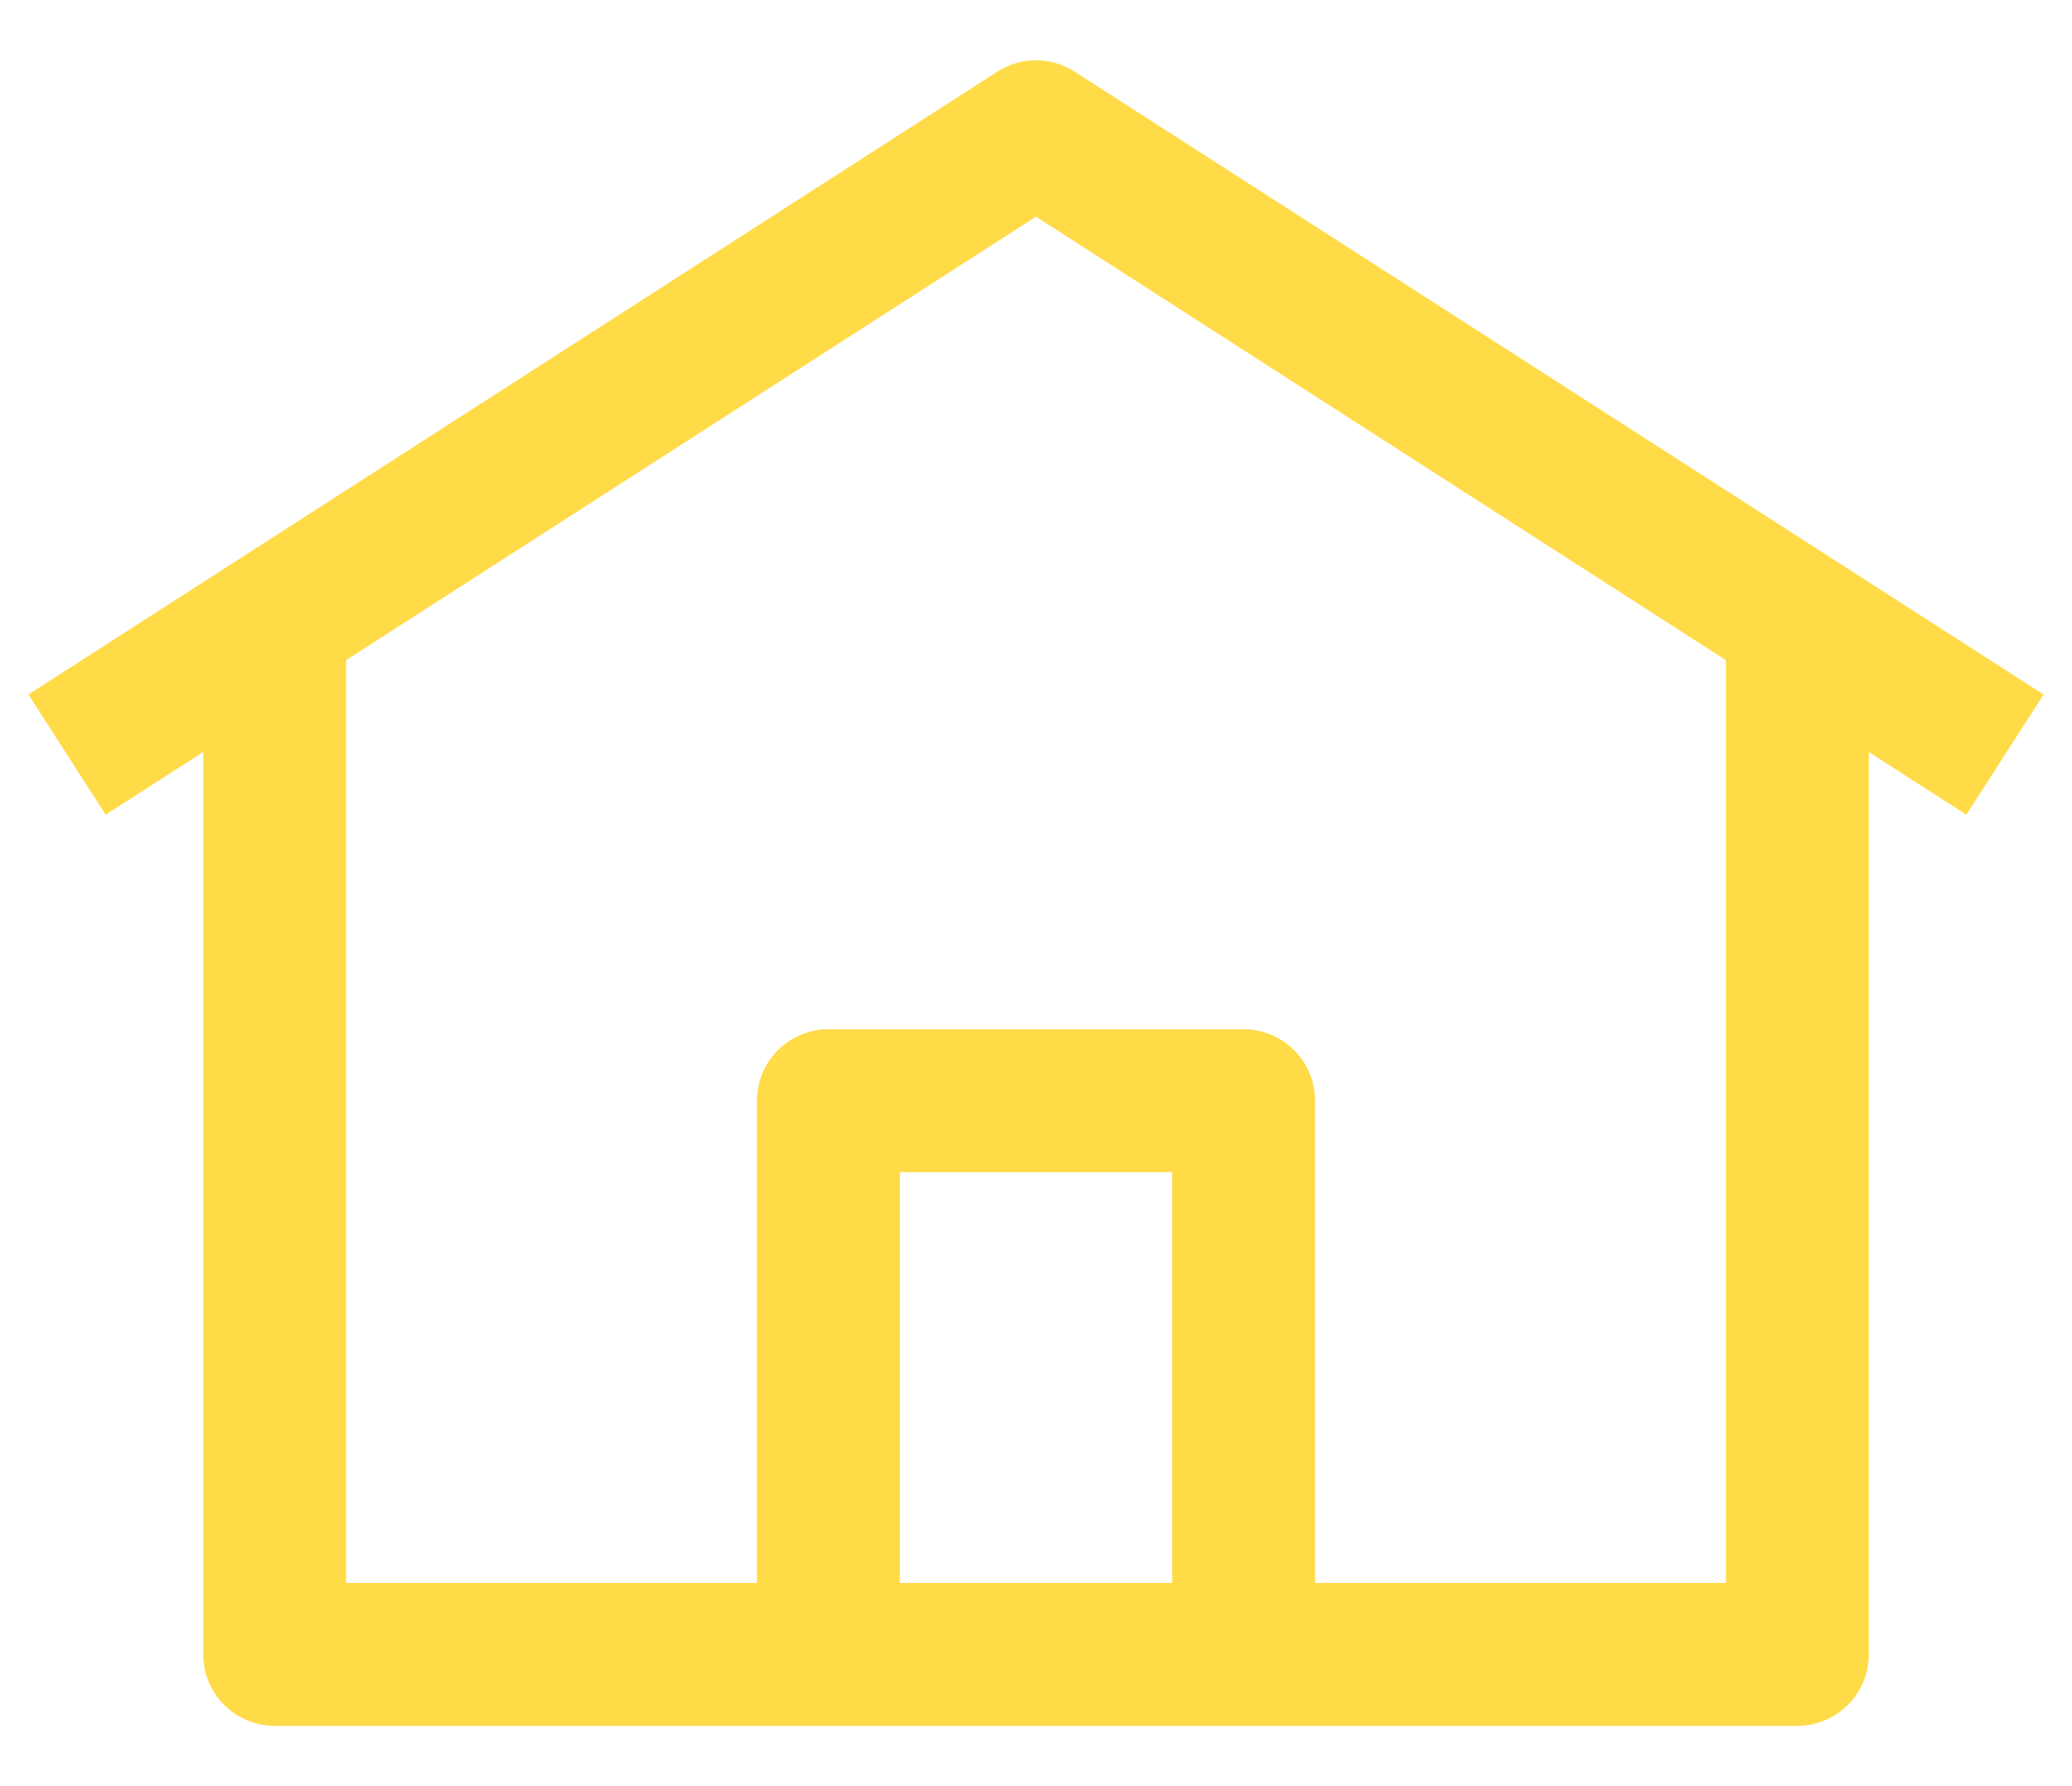 <svg width="29" height="25" viewBox="0 0 29 25" fill="none" xmlns="http://www.w3.org/2000/svg">
<path d="M0.938 10.562L14.5 1.844L28.062 10.562M25.156 8.625V23.156H3.844V8.625M11.594 15.406H17.406V23.156H11.594V15.406Z" stroke="#FFDB48" stroke-width="2" stroke-linejoin="round"/>
</svg>
